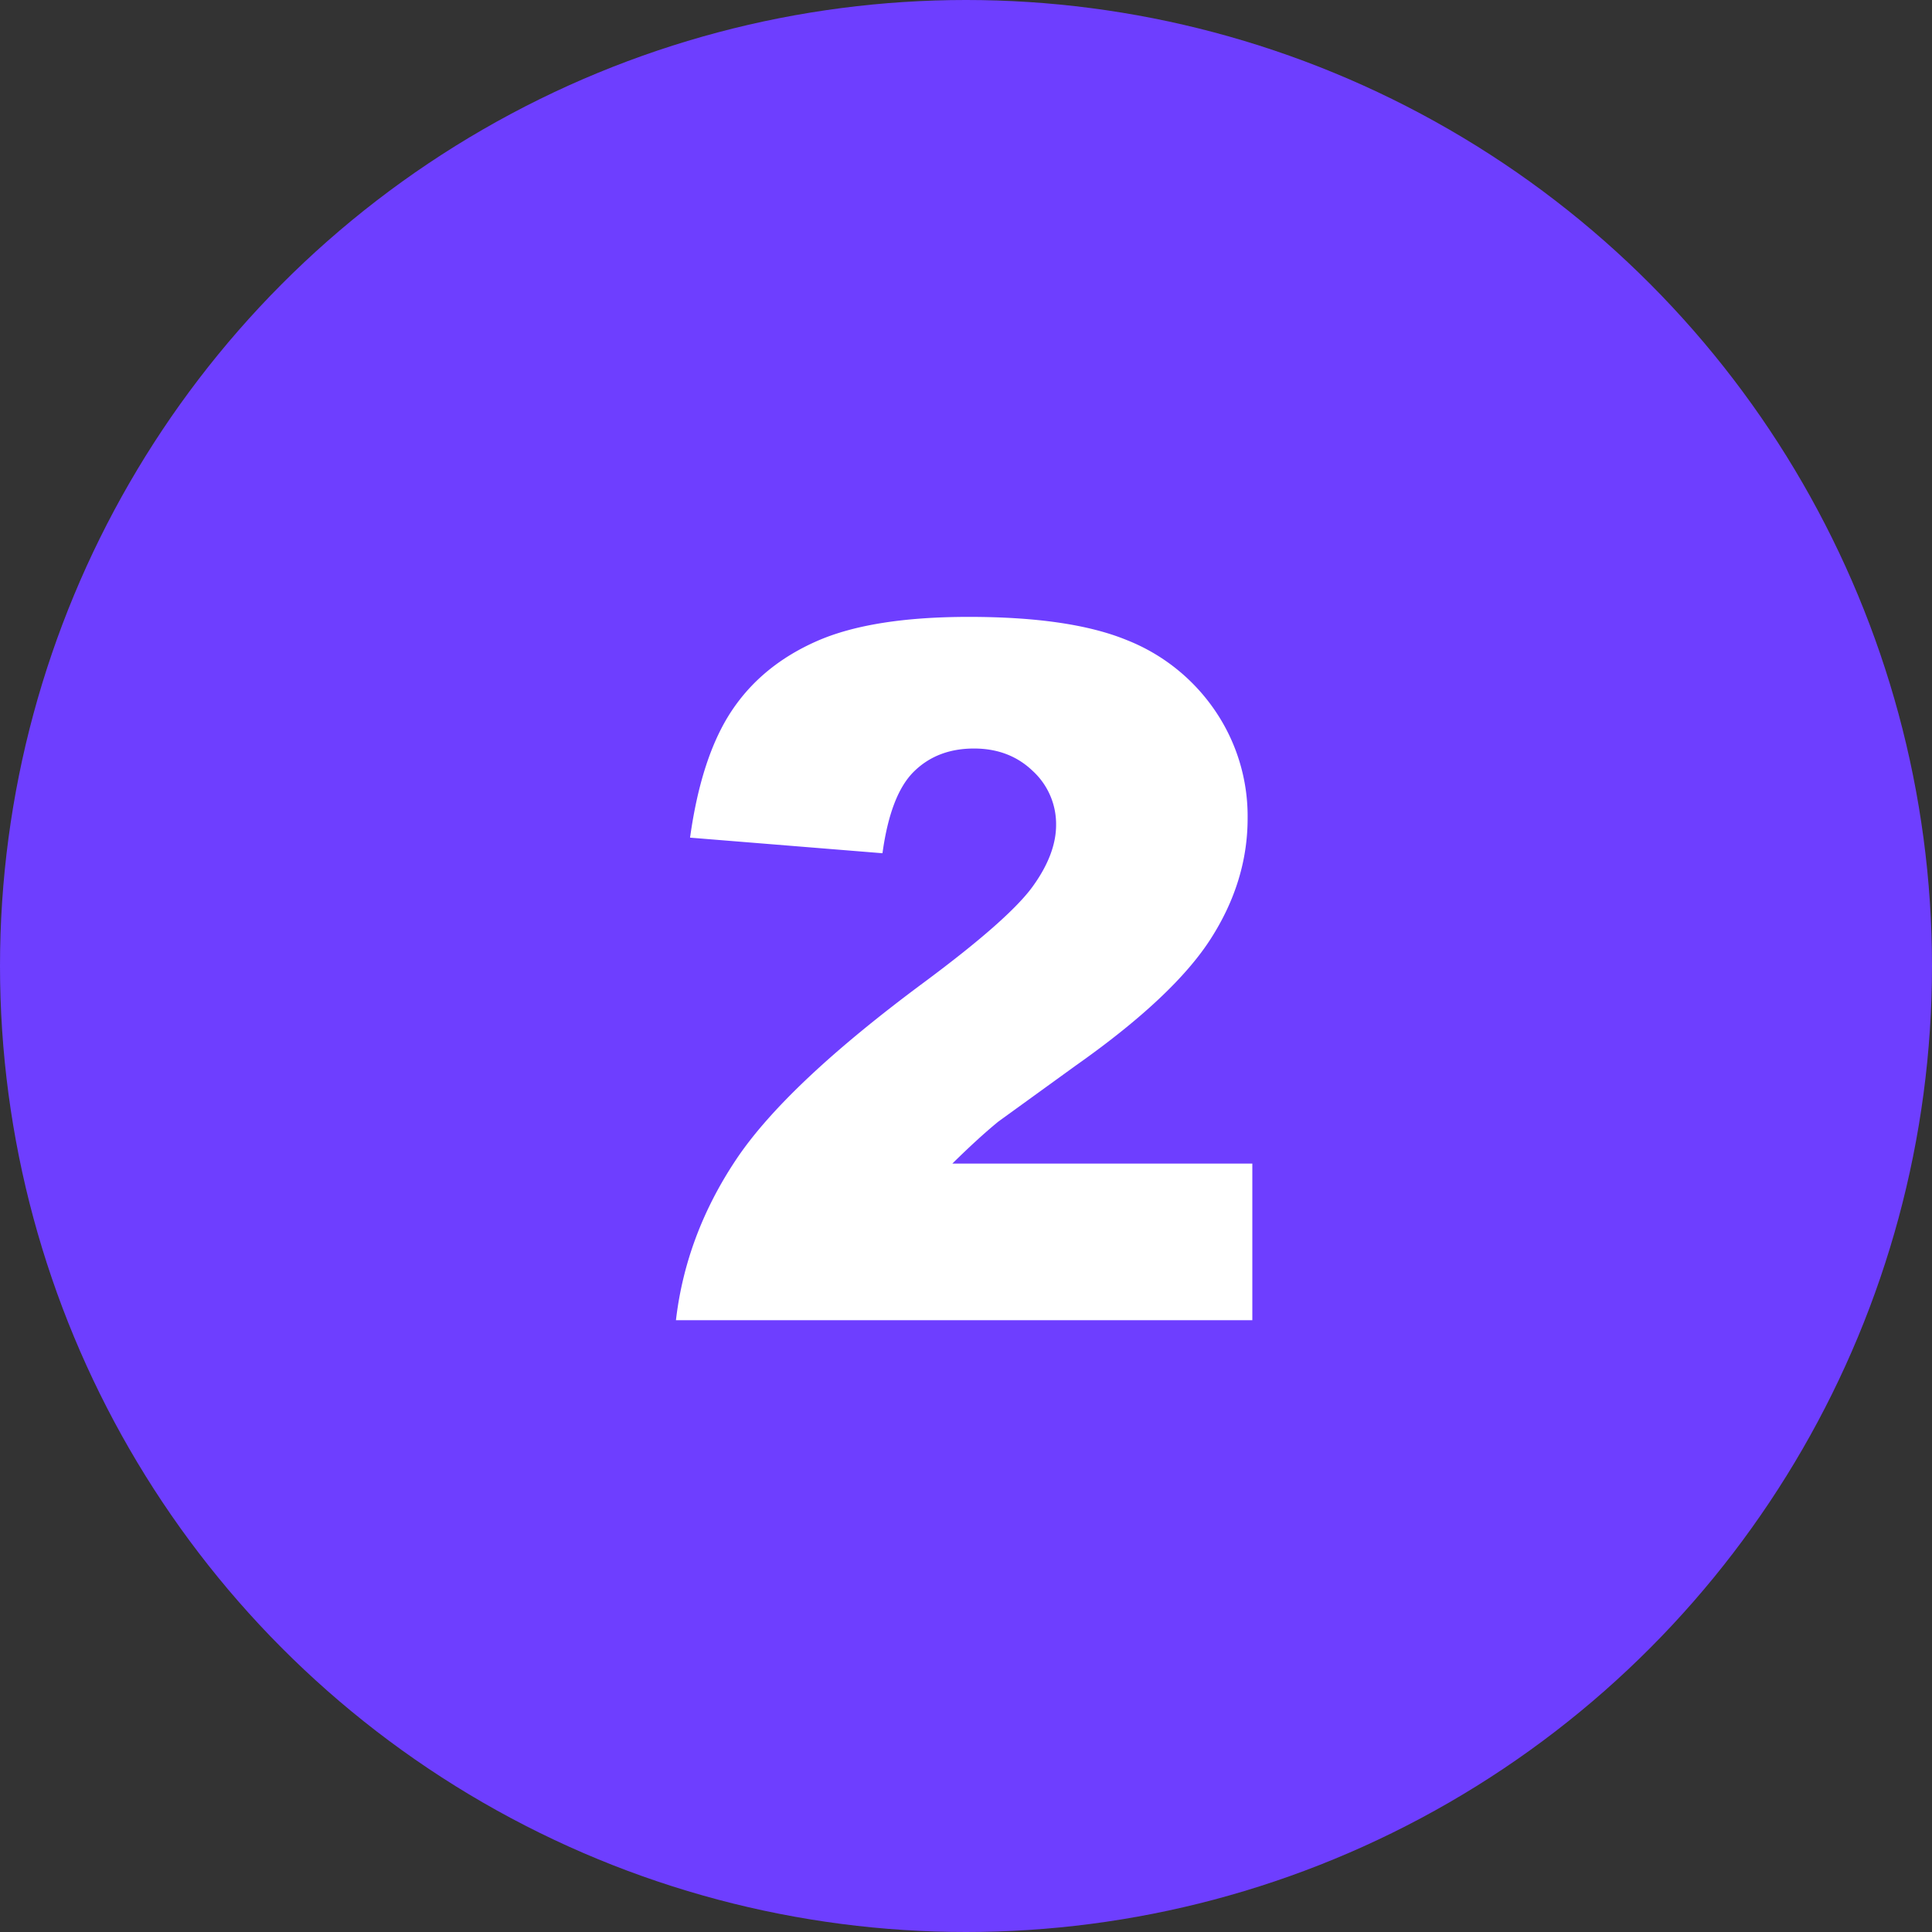 <svg xmlns="http://www.w3.org/2000/svg" width="30" height="30" fill-rule="evenodd" xmlns:v="https://vecta.io/nano"><rect width="100%" height="100%" fill="#333333" stroke="none"/><circle fill="#6e3eff" cx="15" cy="15" r="15"/><path d="M19.446 20.5h-8.95c.103-.884.414-1.715.934-2.494s1.495-1.698 2.926-2.758c.874-.649 1.433-1.143 1.677-1.479s.366-.657.366-.959a1.12 1.12 0 0 0-.363-.839c-.242-.232-.546-.348-.912-.348-.381 0-.692.12-.934.359s-.404.662-.487 1.267l-2.988-.242c.117-.84.332-1.495.645-1.967s.753-.833 1.322-1.084 1.356-.377 2.362-.377c1.05 0 1.866.12 2.45.359a2.98 2.98 0 0 1 1.377 1.102 2.91 2.91 0 0 1 .502 1.666c0 .654-.192 1.279-.575 1.875s-1.08 1.25-2.091 1.963l-1.205.872c-.203.166-.441.383-.714.652h4.658V20.5z" fill="#fff" fill-rule="nonzero"/></svg>